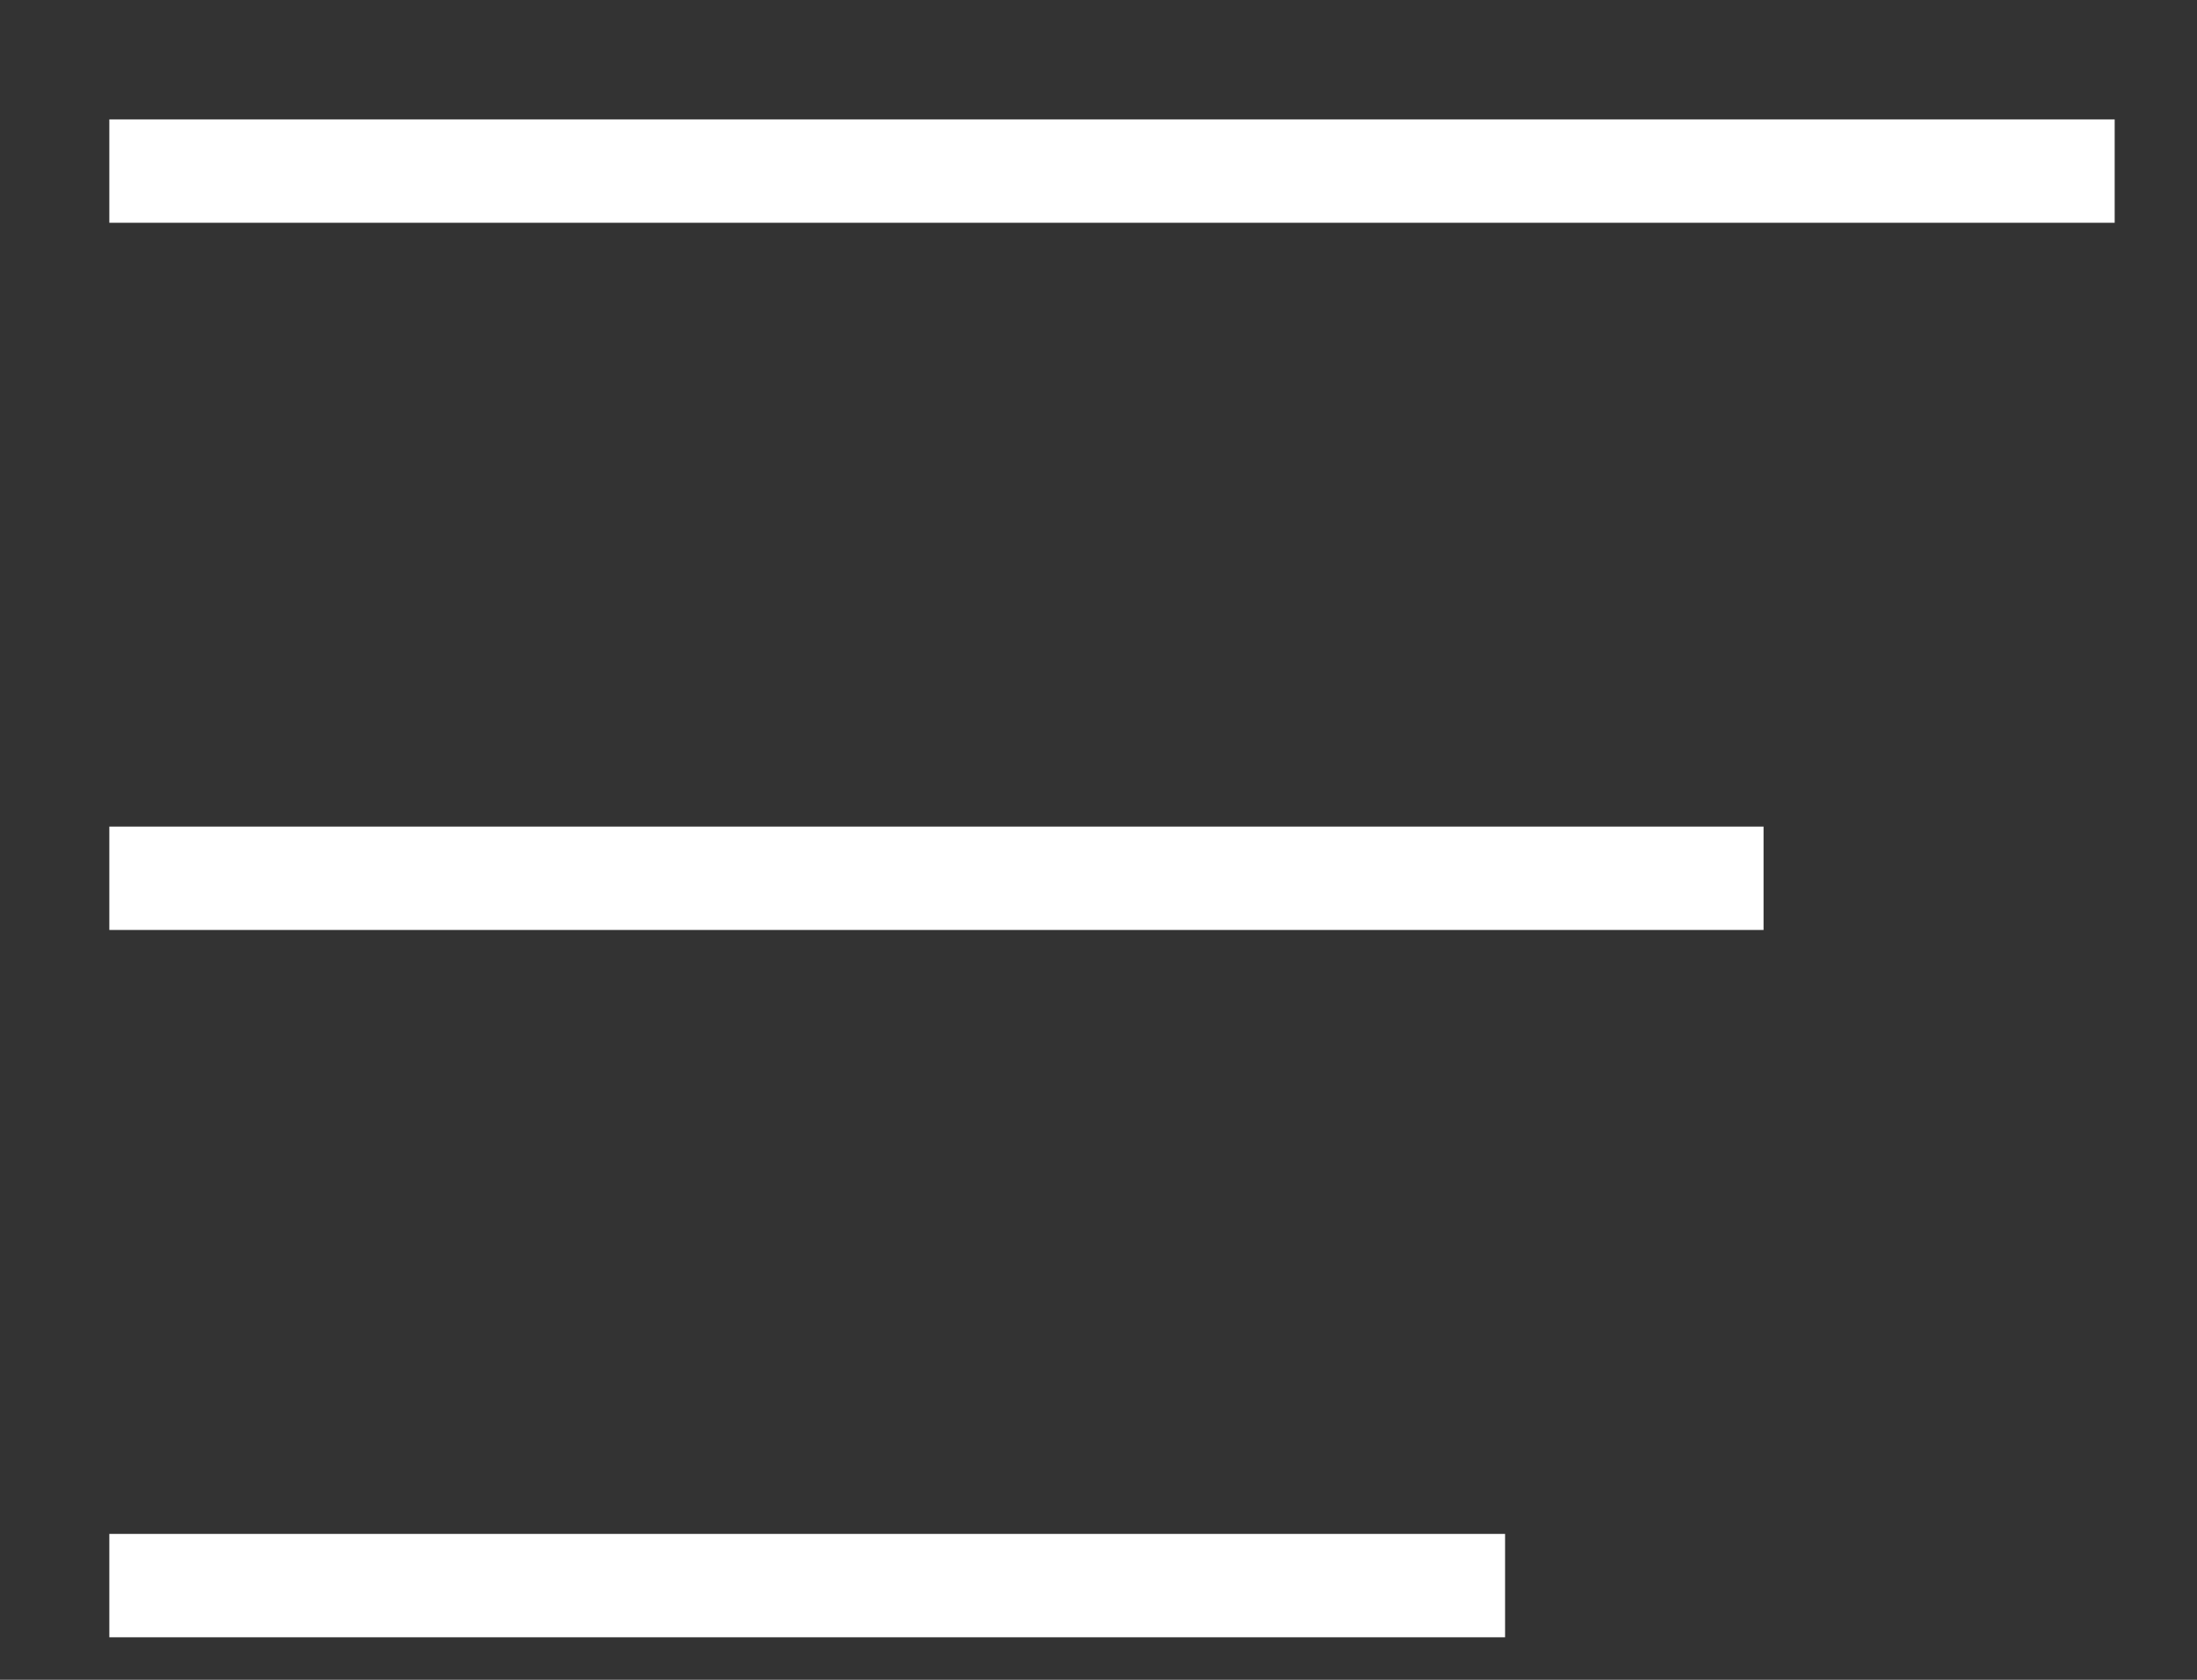 <svg width="17" height="13" viewBox="0 0 17 13" fill="none" xmlns="http://www.w3.org/2000/svg">
<rect x="0" y="0" width="17" height="13" fill="#333333" stroke="none"/>
<path d="M1.246 1.324H15.963" stroke="#FFFFFF" stroke-width="0.8" stroke-linecap="square"/>
<path d="M1.246 6.797H13.246" stroke="#FFFFFF" stroke-width="0.8" stroke-linecap="square"/>
<path d="M1.246 12.271H11.246" stroke="#FFFFFF" stroke-width="0.8" stroke-linecap="square"/>
</svg>